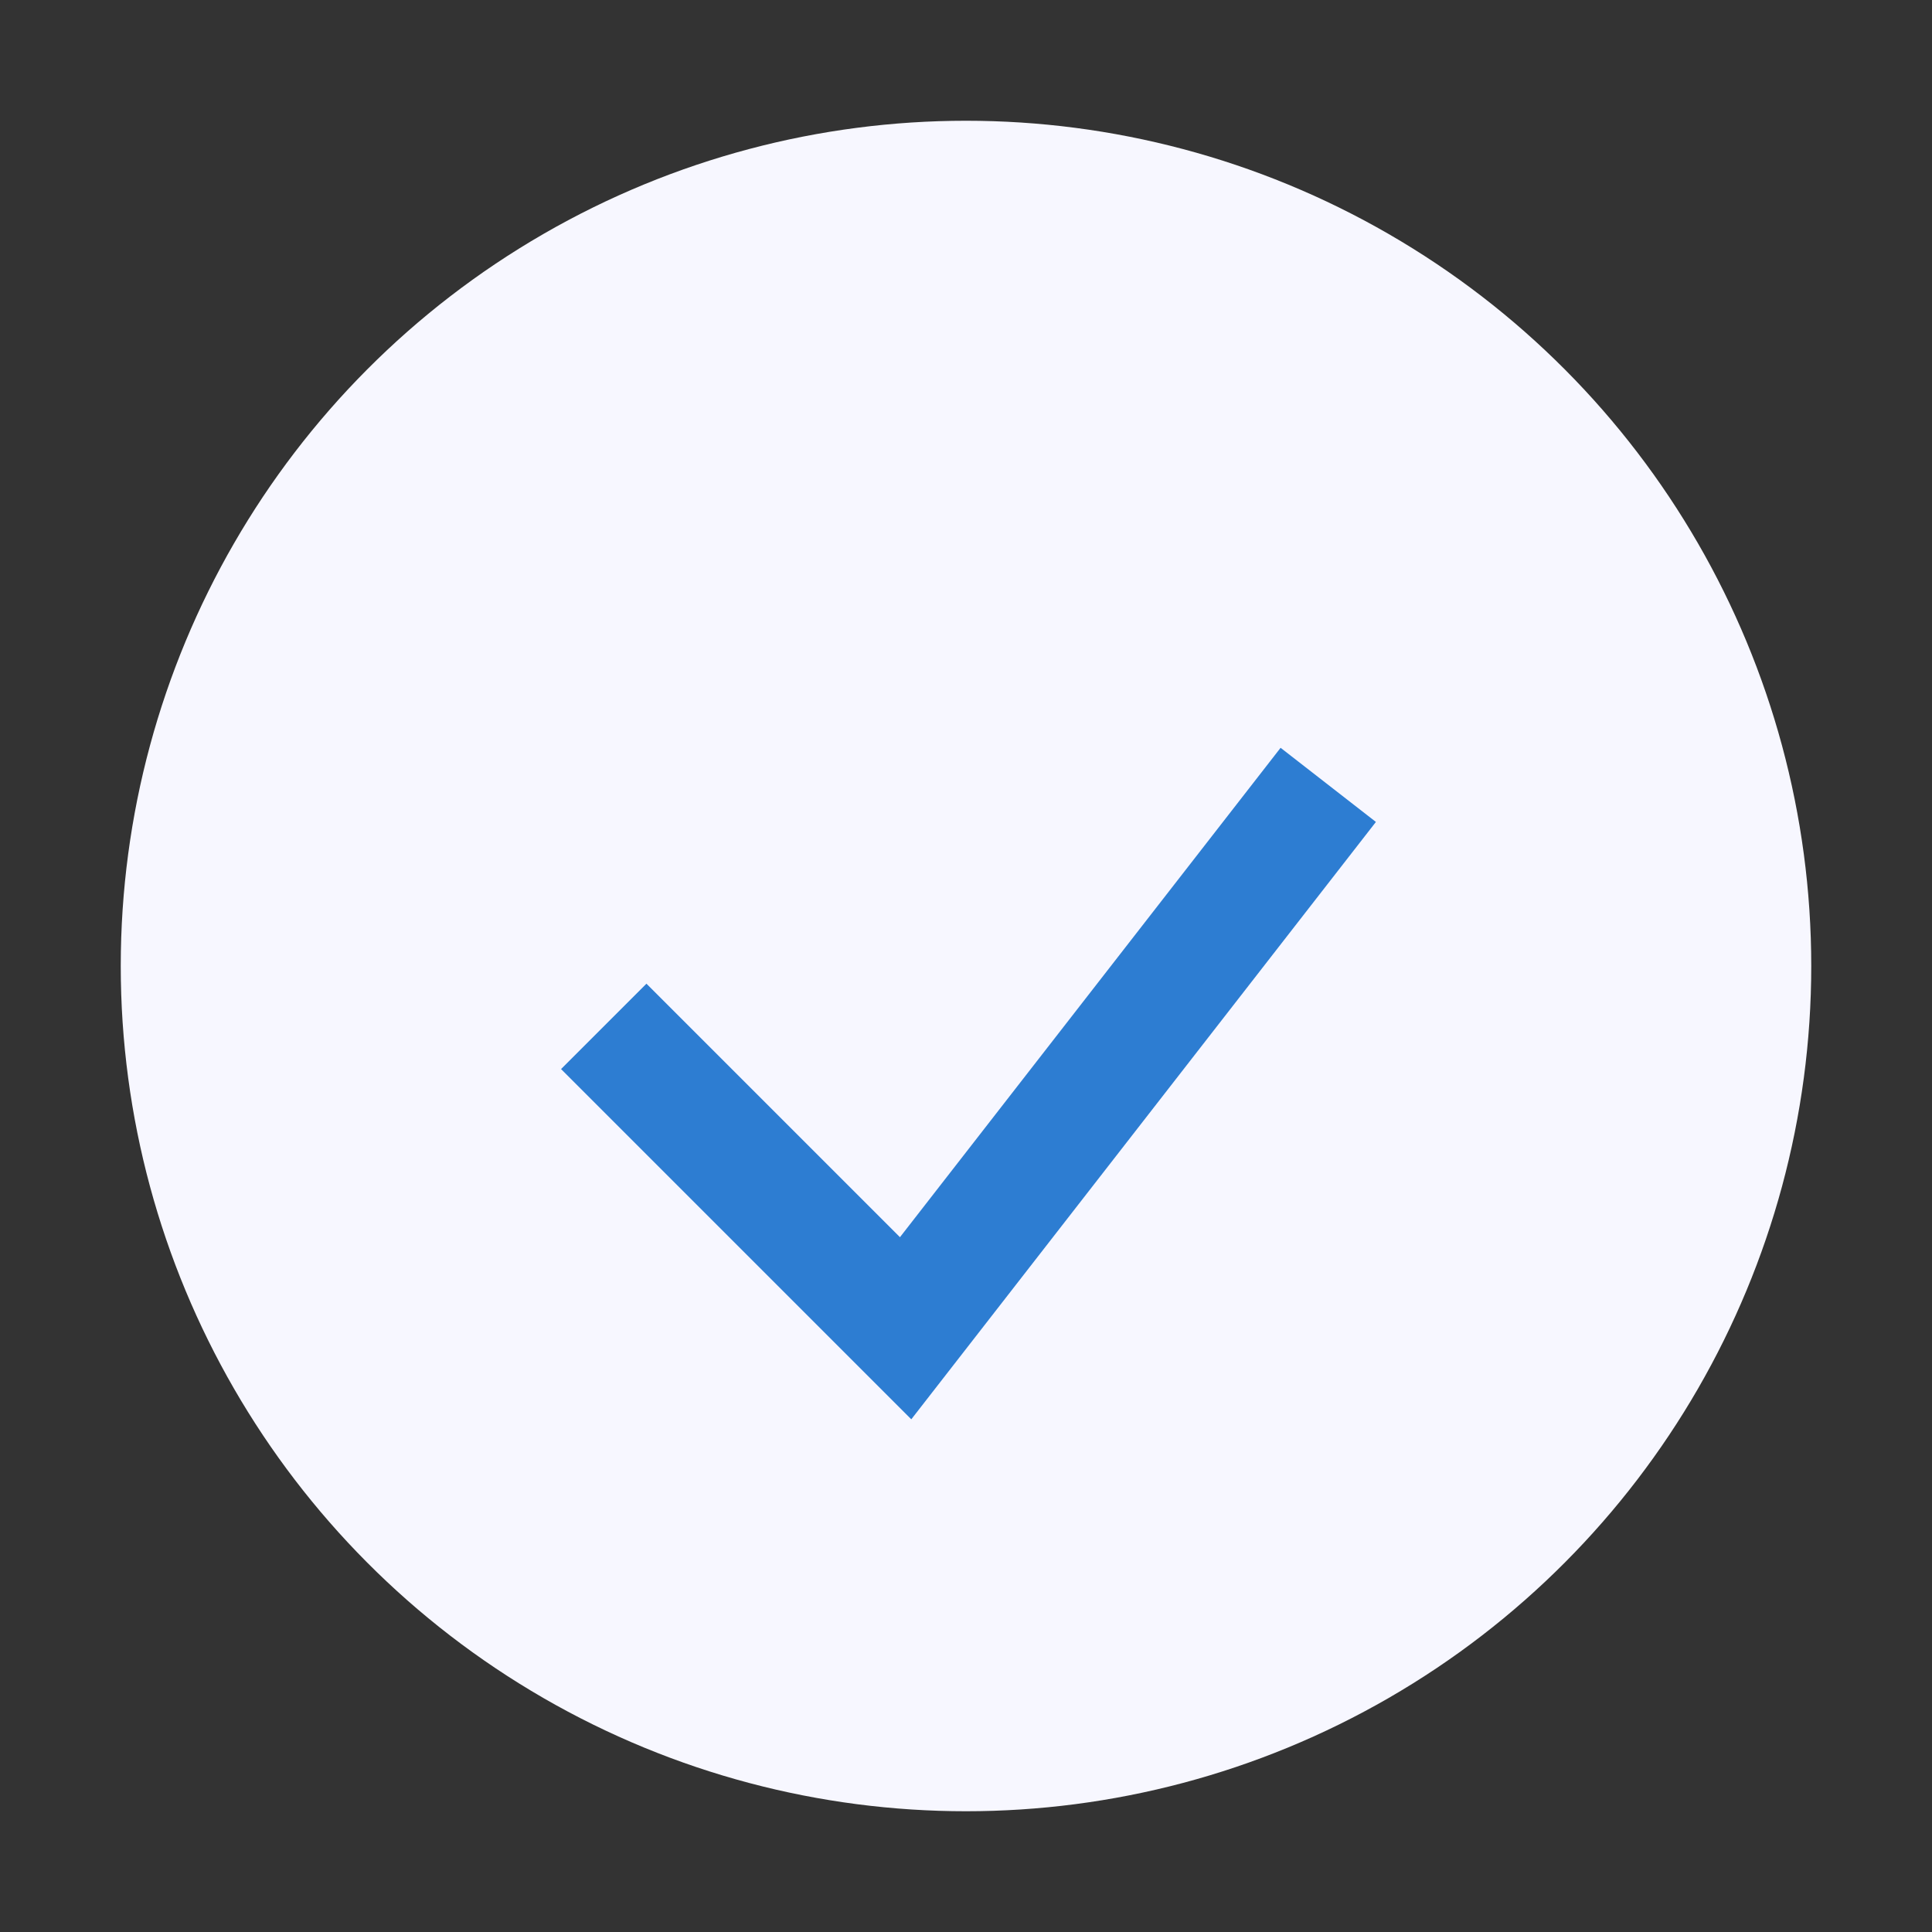 <?xml version="1.0" encoding="UTF-8"?>
<svg xmlns="http://www.w3.org/2000/svg" width="32" height="32" viewBox="0 0 32 32"><rect x="0" y="0" width="32" height="32" fill="#333333" stroke="none"/><circle cx="16" cy="16" r="14" fill="#F7F7FF"/><path d="M10 17l5 5 7-9" stroke="#2D7DD2" stroke-width="2" fill="none"/></svg>